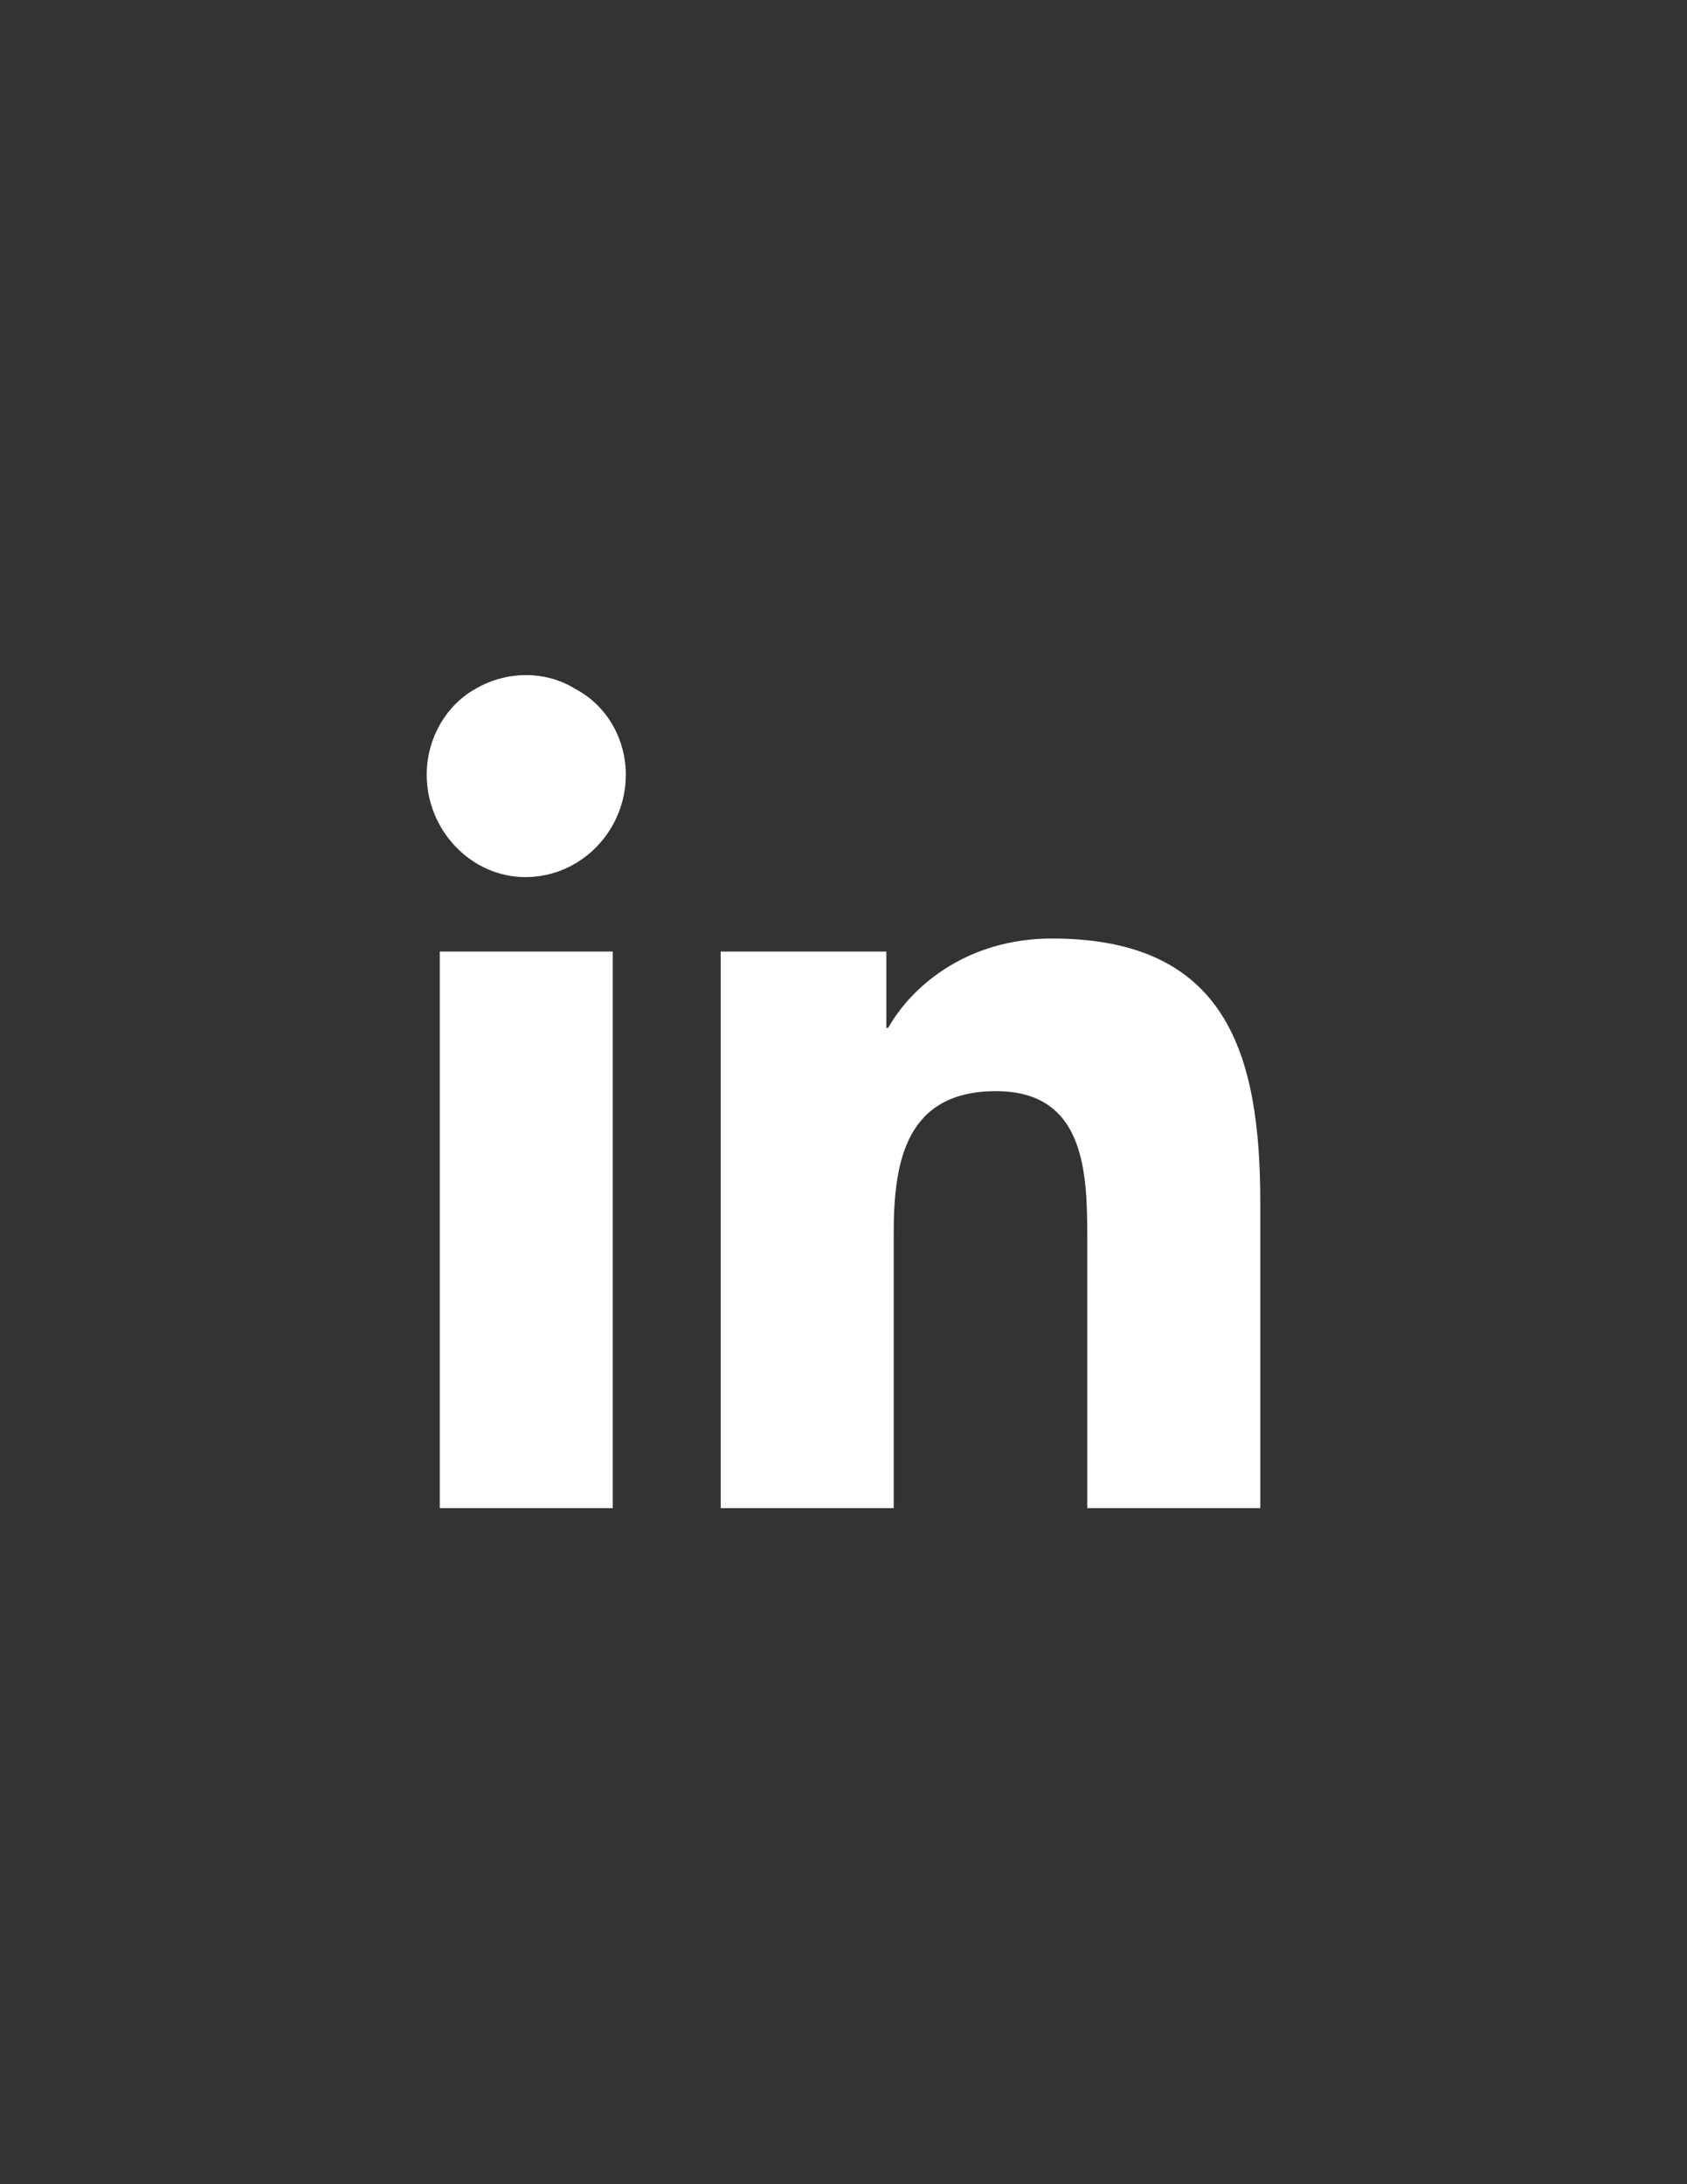 <svg width="34" height="44" viewBox="0 0 34 44" fill="none" xmlns="http://www.w3.org/2000/svg">
<rect x="0" y="0" width="34" height="44" fill="#333333" stroke="none"/>
<path d="M12.35 30.381H8.863V19.169H12.35V30.381ZM10.588 17.669C9.5 17.669 8.6 16.731 8.6 15.606C8.6 14.894 8.975 14.219 9.575 13.881C10.213 13.506 11 13.506 11.6 13.881C12.238 14.219 12.613 14.894 12.613 15.606C12.613 16.731 11.713 17.669 10.588 17.669ZM25.363 30.381H21.913V24.944C21.913 23.631 21.875 21.981 20.075 21.981C18.275 21.981 18.012 23.369 18.012 24.831V30.381H14.525V19.169H17.863V20.706H17.9C18.387 19.844 19.512 18.906 21.2 18.906C24.725 18.906 25.4 21.231 25.4 24.231V30.381H25.363Z" fill="white"/>
</svg>
